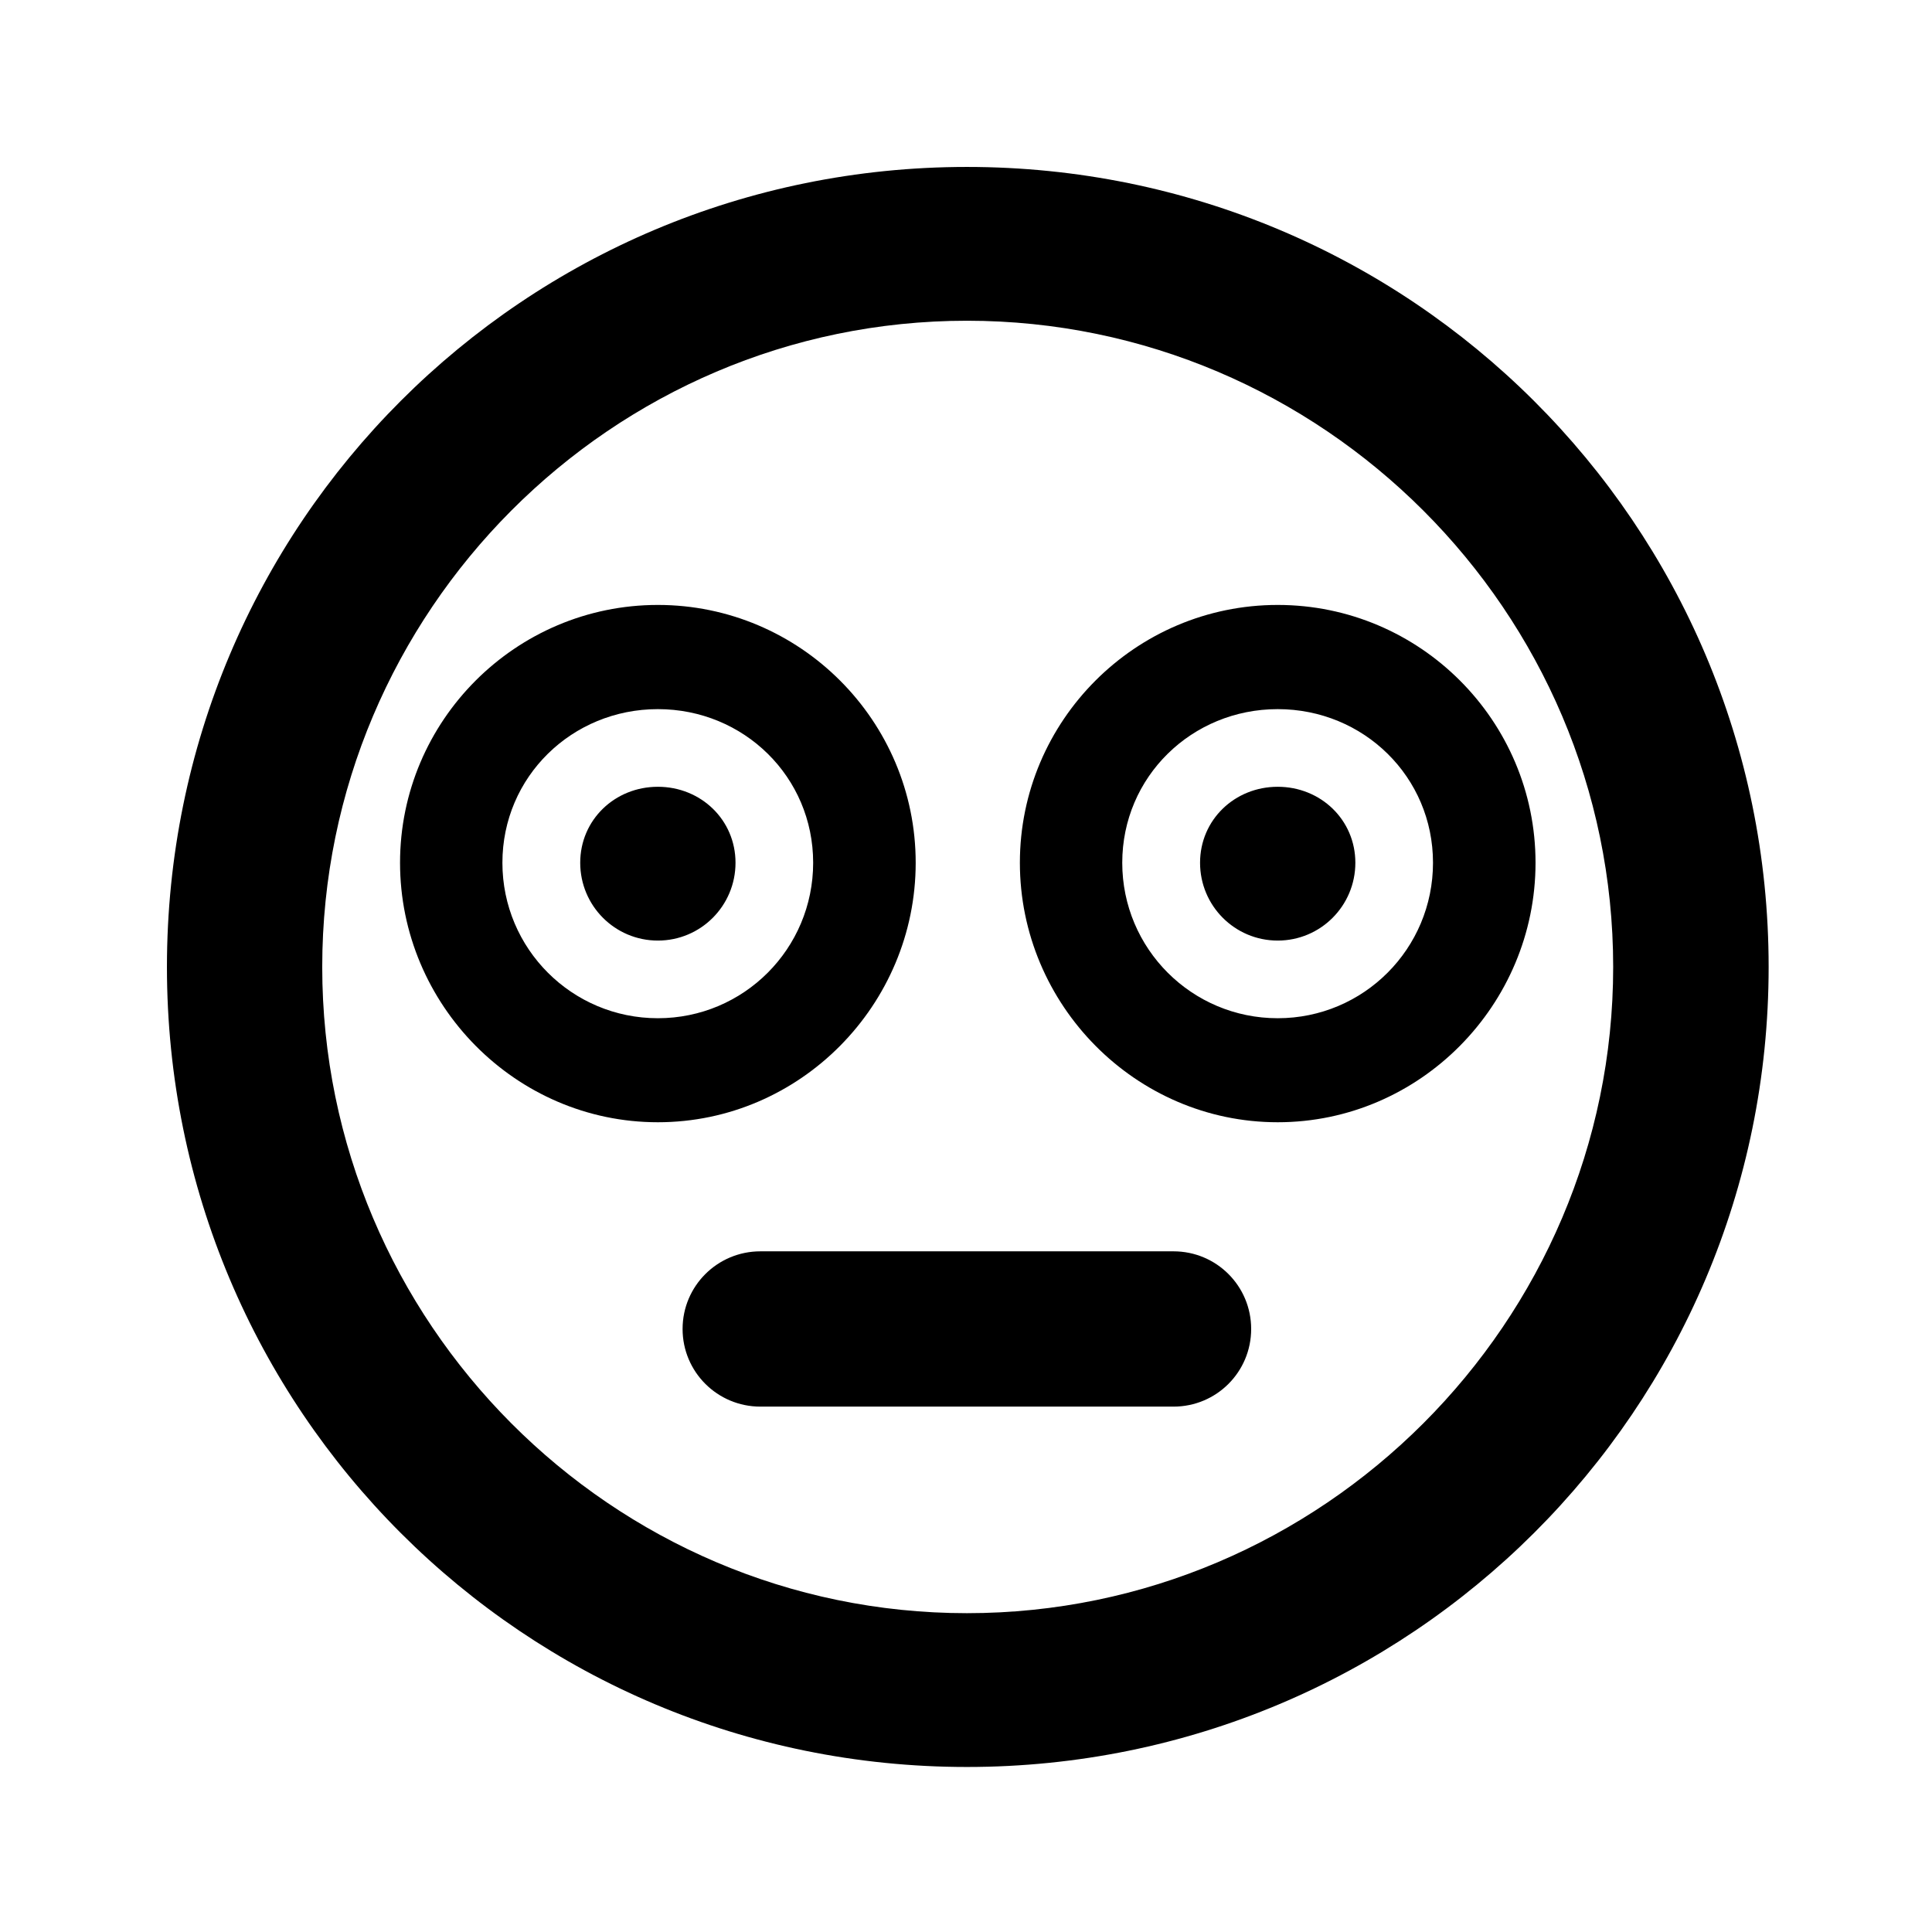 <?xml version='1.0' encoding='UTF-8'?>
<!-- This file was generated by dvisvgm 2.13.3 -->
<svg version='1.1' xmlns='http://www.w3.org/2000/svg' xmlns:xlink='http://www.w3.org/1999/xlink' viewBox='-197.873 -197.873 32 32'>
<title>\faFlushed[regular]</title>
<desc Packages=''/>
<defs>
<path id='g0-102' d='M4.822-8.558C2.152-8.558 0-6.406 0-3.736S2.152 1.086 4.822 1.086S9.654-1.066 9.654-3.736S7.492-8.558 4.822-8.558ZM4.822 .159C2.68 .159 .936-1.594 .936-3.736S2.68-7.631 4.822-7.631S8.717-5.878 8.717-3.736S6.964 .159 4.822 .159ZM6.695-5.918C5.838-5.918 5.141-5.22 5.141-4.364S5.838-2.8 6.695-2.8S8.249-3.507 8.249-4.364S7.552-5.918 6.695-5.918ZM6.695-3.427C6.177-3.427 5.758-3.846 5.758-4.364S6.177-5.29 6.695-5.29S7.631-4.882 7.631-4.364S7.213-3.427 6.695-3.427ZM6.695-4.822C6.436-4.822 6.227-4.623 6.227-4.364S6.436-3.895 6.695-3.895S7.163-4.105 7.163-4.364S6.954-4.822 6.695-4.822ZM4.513-4.364C4.513-5.22 3.816-5.918 2.959-5.918S1.405-5.22 1.405-4.364S2.102-2.8 2.959-2.8S4.513-3.507 4.513-4.364ZM2.959-3.427C2.441-3.427 2.022-3.846 2.022-4.364S2.441-5.29 2.959-5.29S3.895-4.882 3.895-4.364S3.477-3.427 2.959-3.427ZM2.959-4.822C2.7-4.822 2.491-4.623 2.491-4.364S2.7-3.895 2.959-3.895S3.427-4.105 3.427-4.364S3.218-4.822 2.959-4.822ZM6.067-2.022H3.577C3.318-2.022 3.108-1.813 3.108-1.554S3.318-1.086 3.577-1.086H6.067C6.326-1.086 6.535-1.295 6.535-1.554S6.326-2.022 6.067-2.022Z'/>
</defs>
<g id='page1' transform='scale(2.748)'>
<use x='-71' y='-62.442' xlink:href='#g0-102'/>
</g>
</svg>
